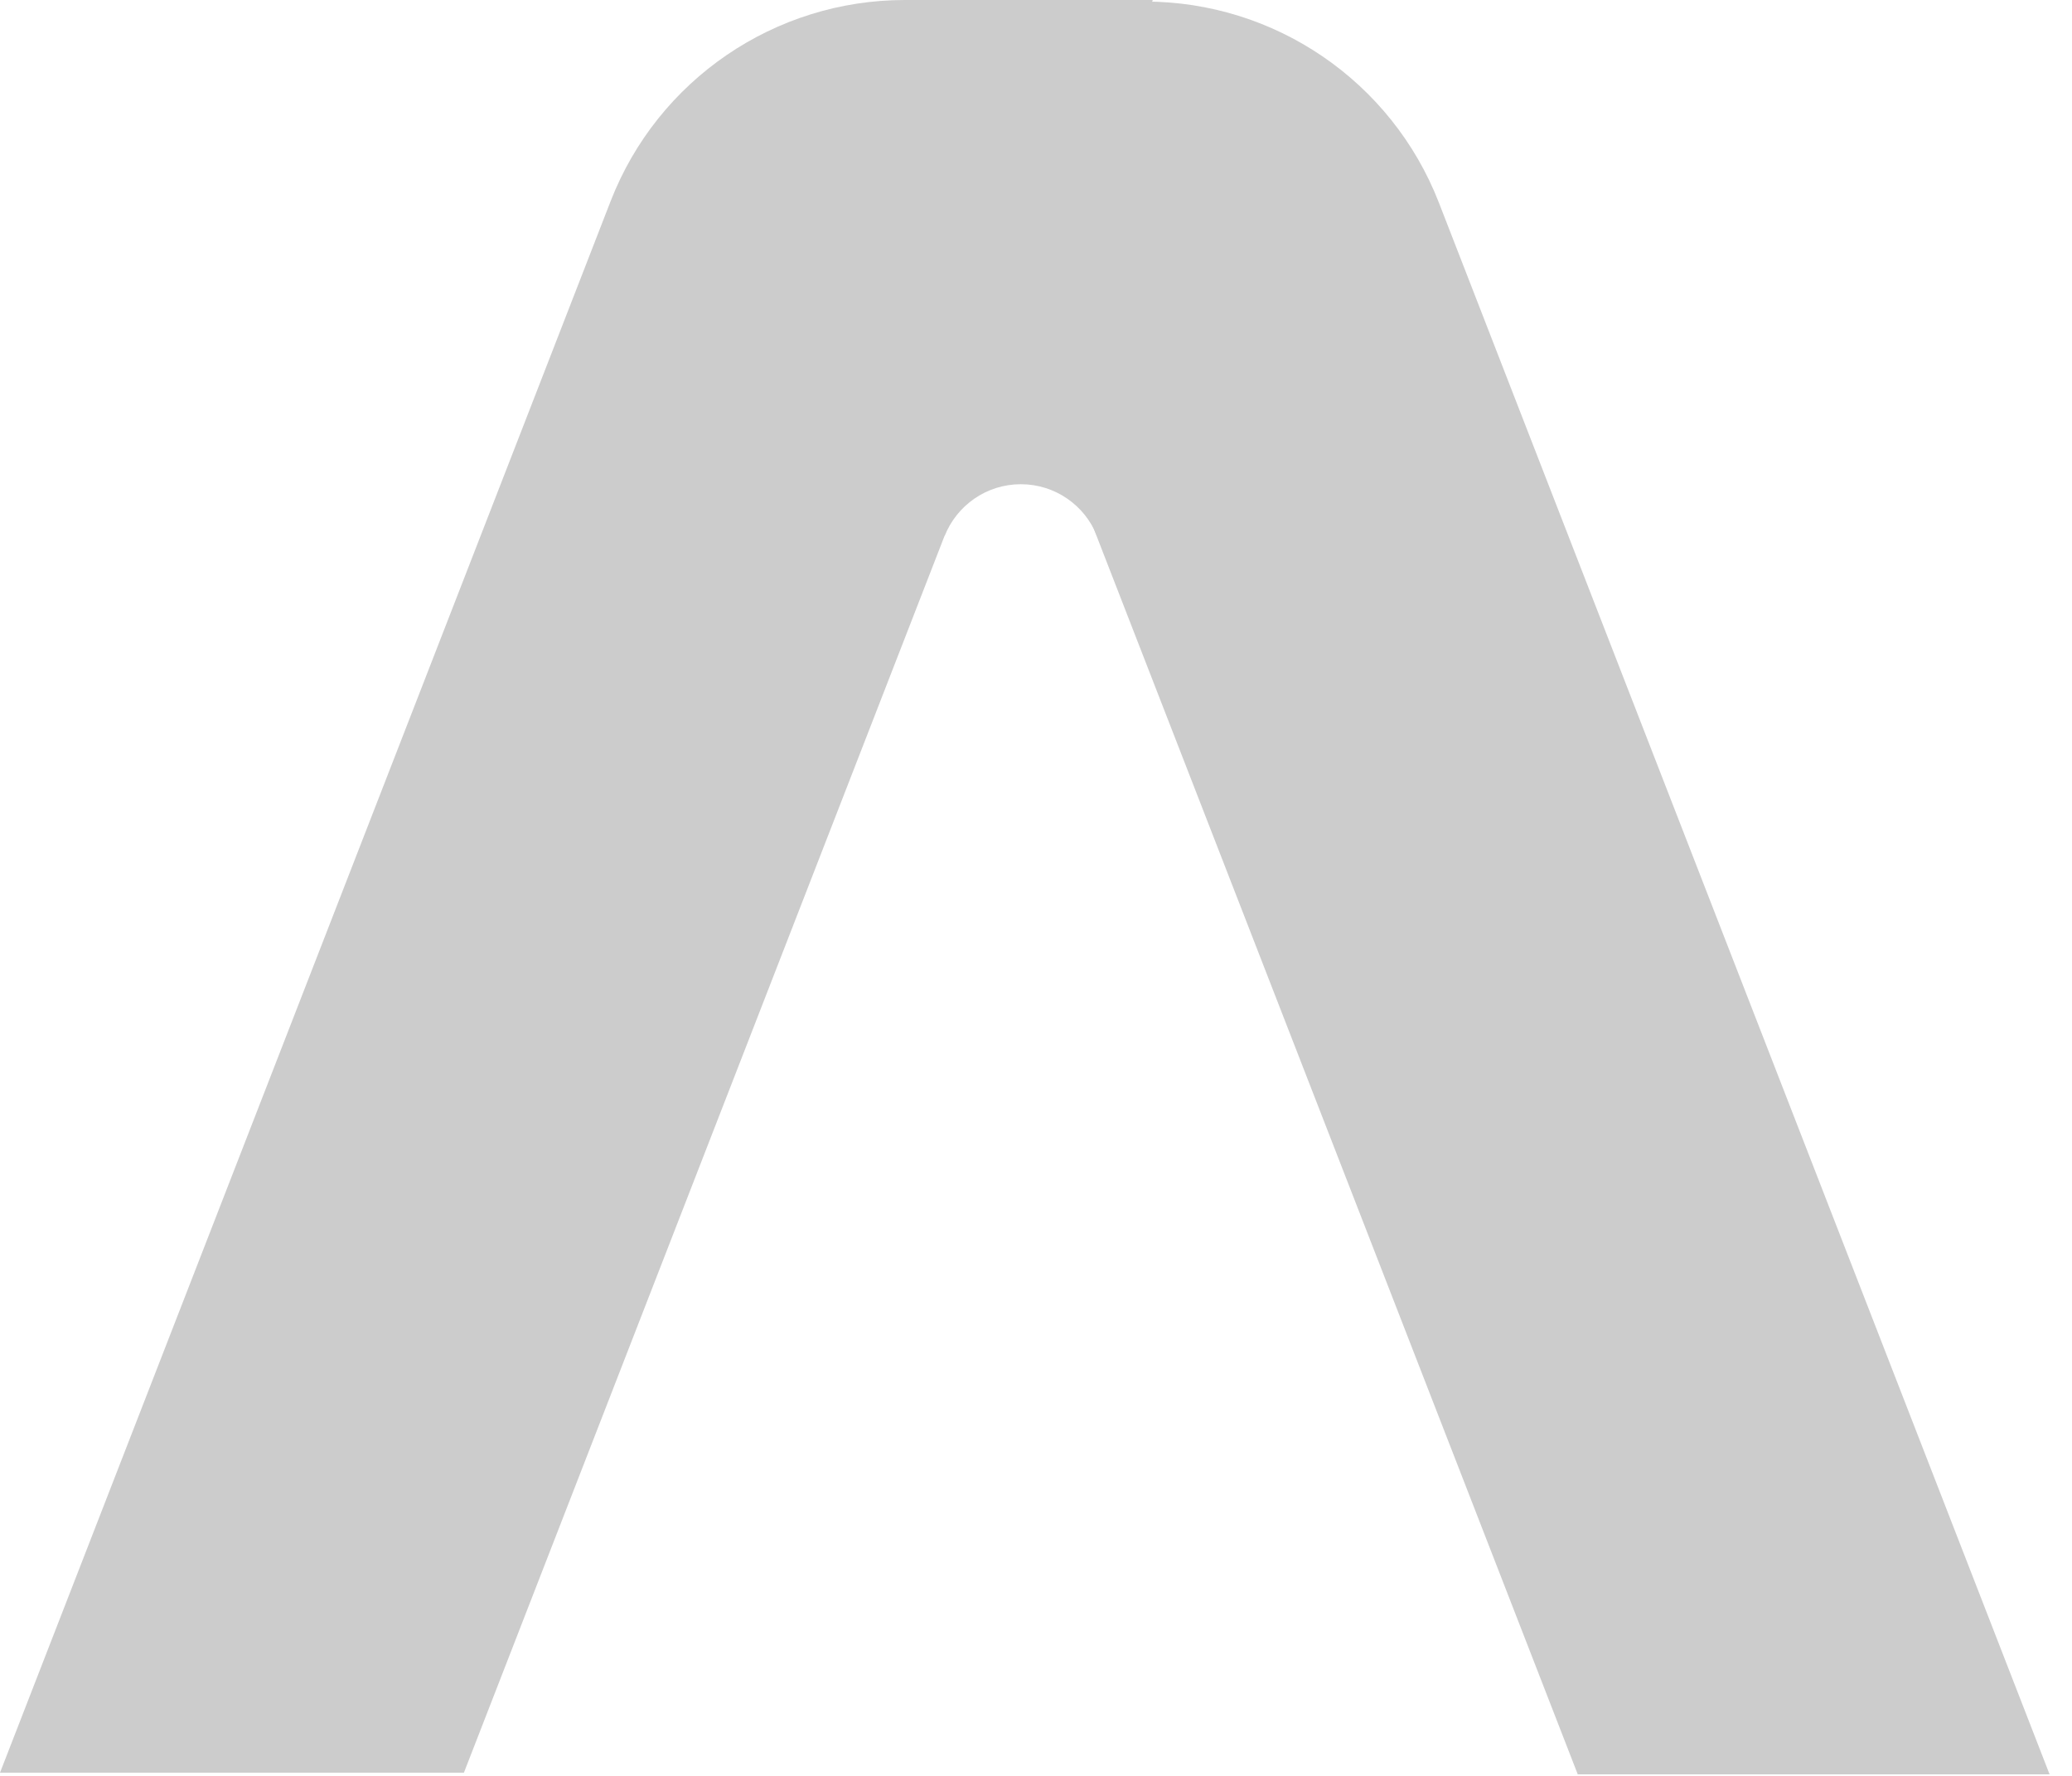 <svg xmlns:xlink="http://www.w3.org/1999/xlink" width="28" height="24" viewBox="0 0 28 24" fill="none" xmlns="http://www.w3.org/2000/svg" role="presentation" class="h-5 w-5 text-fg1"><path fill-rule="evenodd" clip-rule="evenodd" d="M12.228 0C10.468 0 8.889 1.08 8.252 2.718L0 23.957H6.269L12.765 7.24H12.767C12.93 6.832 13.329 6.544 13.795 6.544C14.261 6.544 14.66 6.832 14.823 7.24H15.689V3.848H14.082L15.578 0H12.228Z" fill="#CCCCCC"></path><path fill-rule="evenodd" clip-rule="evenodd" d="M8.253 2.74C8.864 1.168 10.342 0.11 12.015 0.027L12.012 0.021H12.228H14.64H15.47C17.229 0.021 18.808 1.101 19.445 2.74L27.697 23.979H21.321L13.319 3.383C12.86 2.373 11.843 1.671 10.661 1.671C9.476 1.671 8.457 2.377 8 3.39L8.253 2.74Z" fill="#CCCCCC"></path></svg>